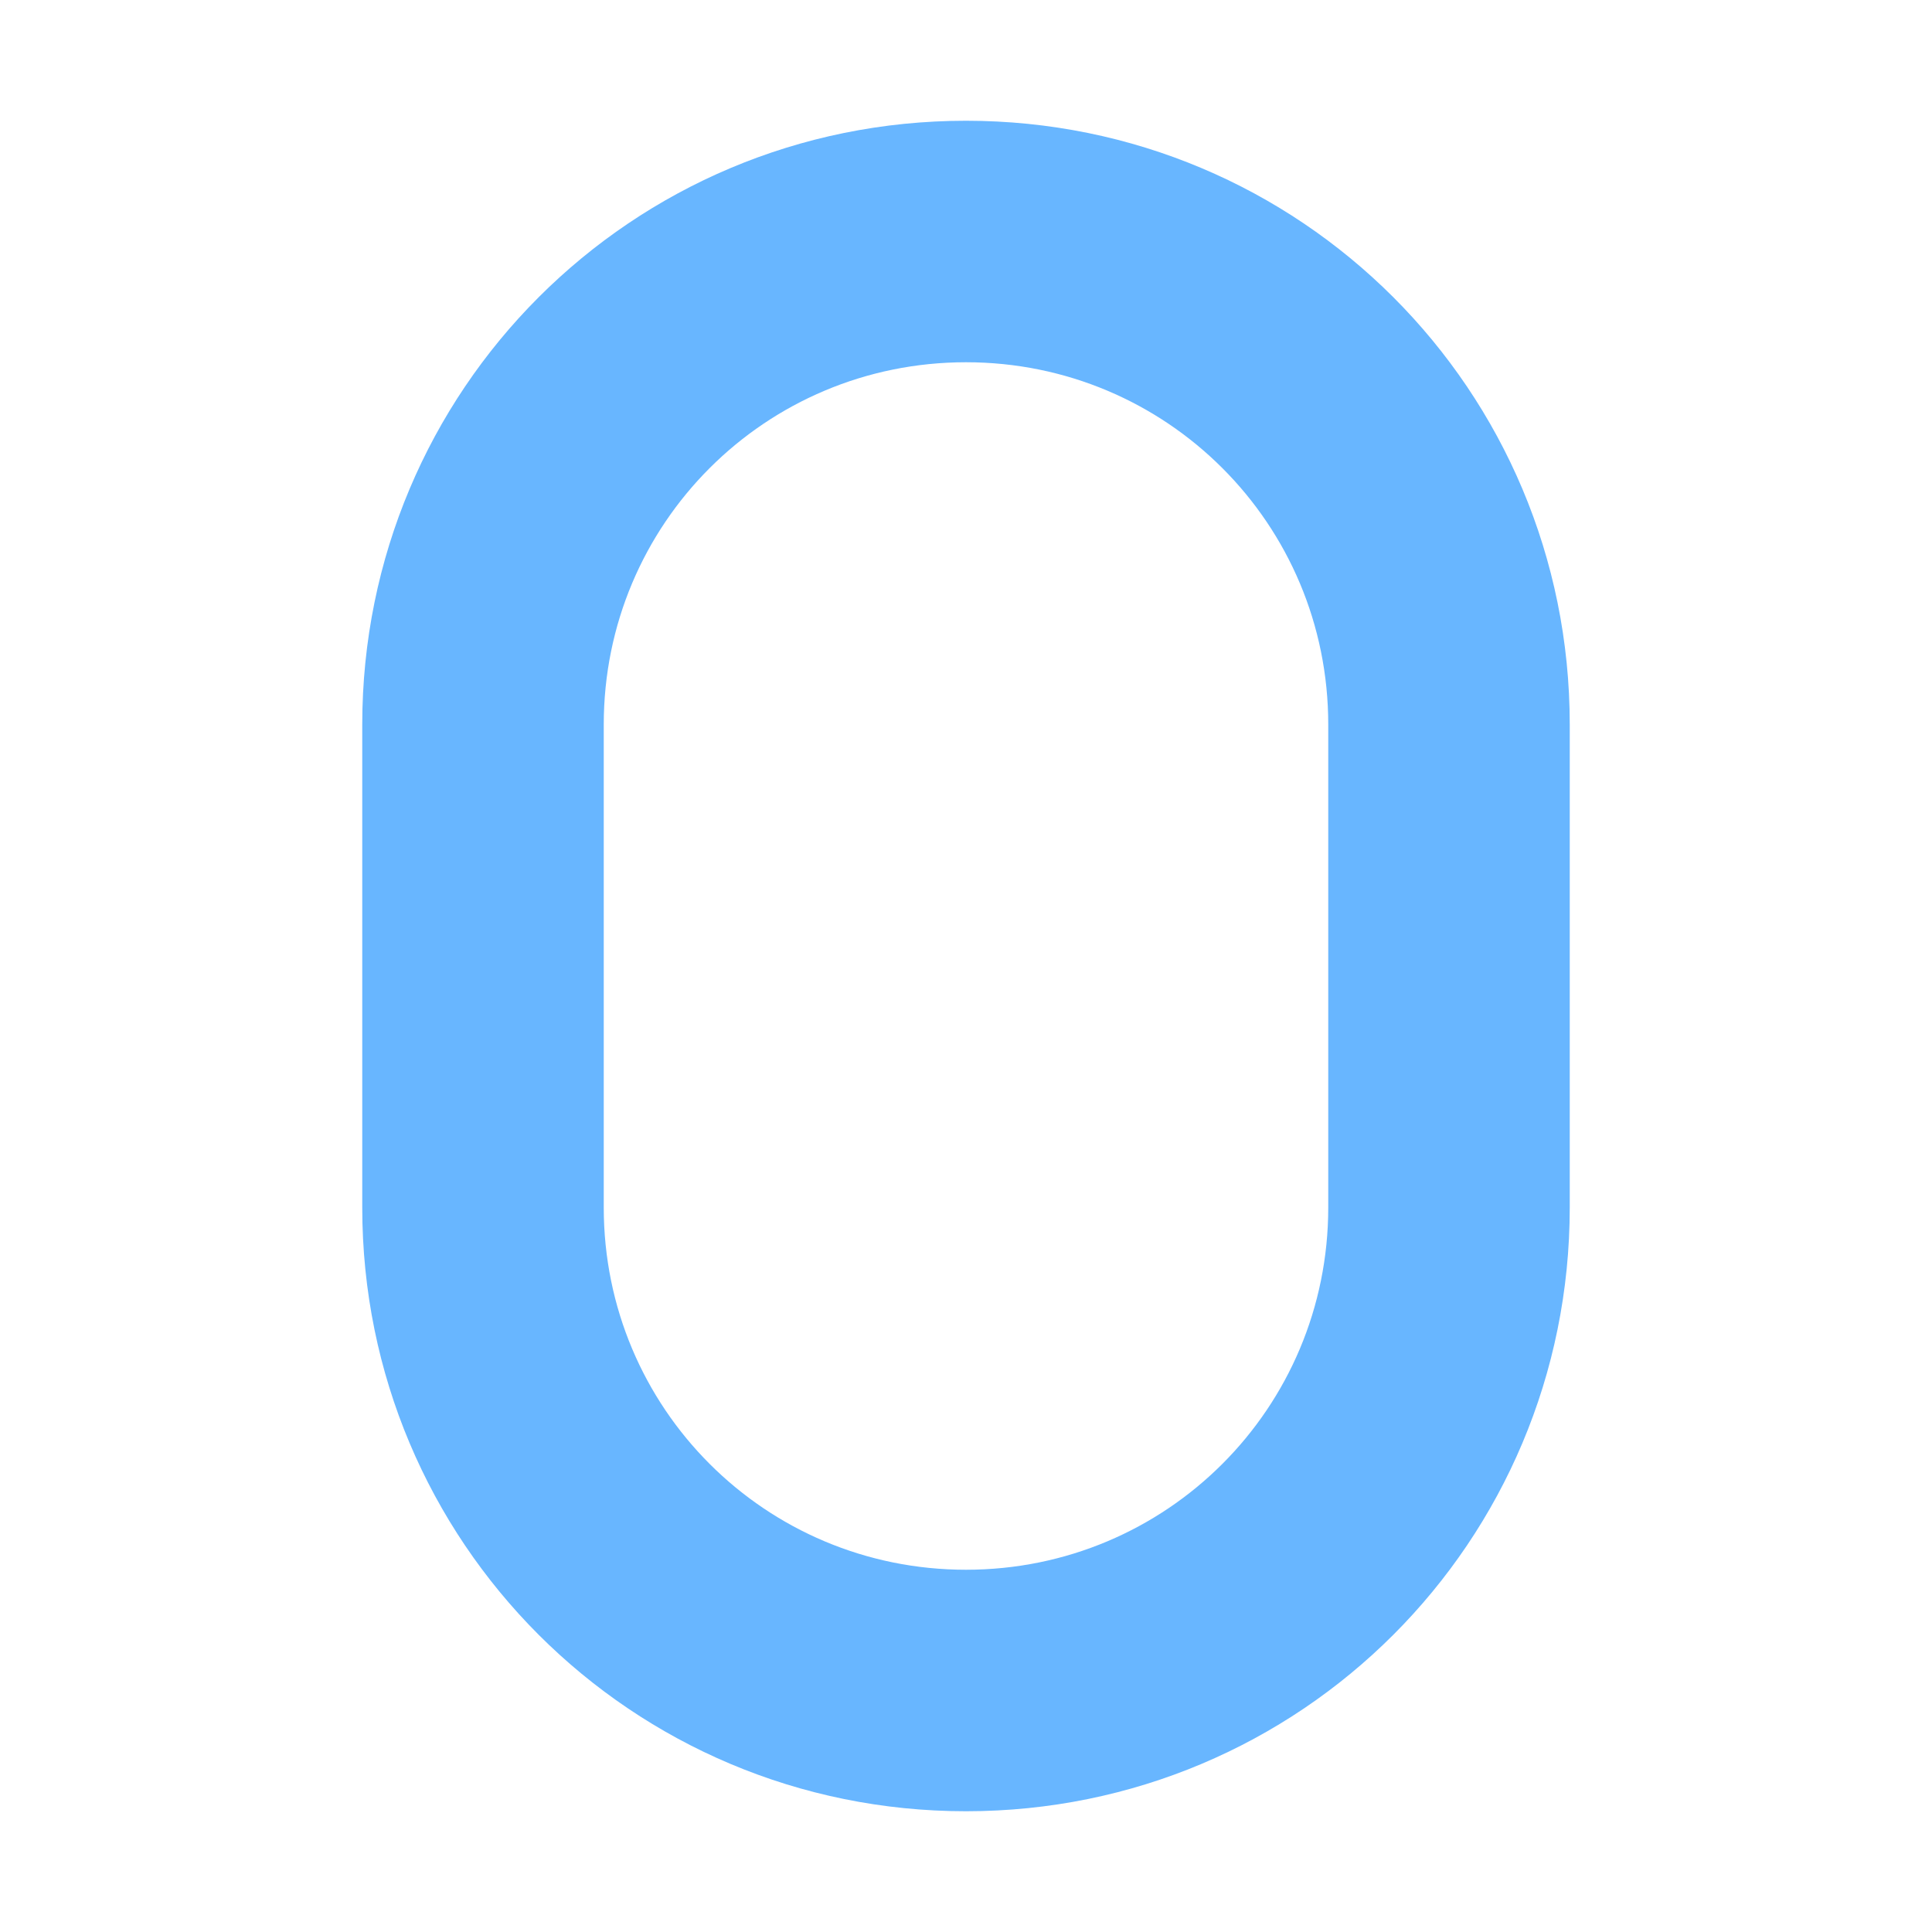 <svg height="16" viewBox="0 0 16 16" width="16" xmlns="http://www.w3.org/2000/svg"><path d="m8 1c-2.77 0-5 2.23-5 5v4c0 2.77 2.23 5 5 5s5-2.23 5-5v-4c0-2.77-2.23-5-5-5zm0 2c1.662 0 3 1.338 3 3v4c0 1.662-1.338 3-3 3s-3-1.338-3-3v-4c0-1.662 1.338-3 3-3z" fill="#68b6ff"/></svg>